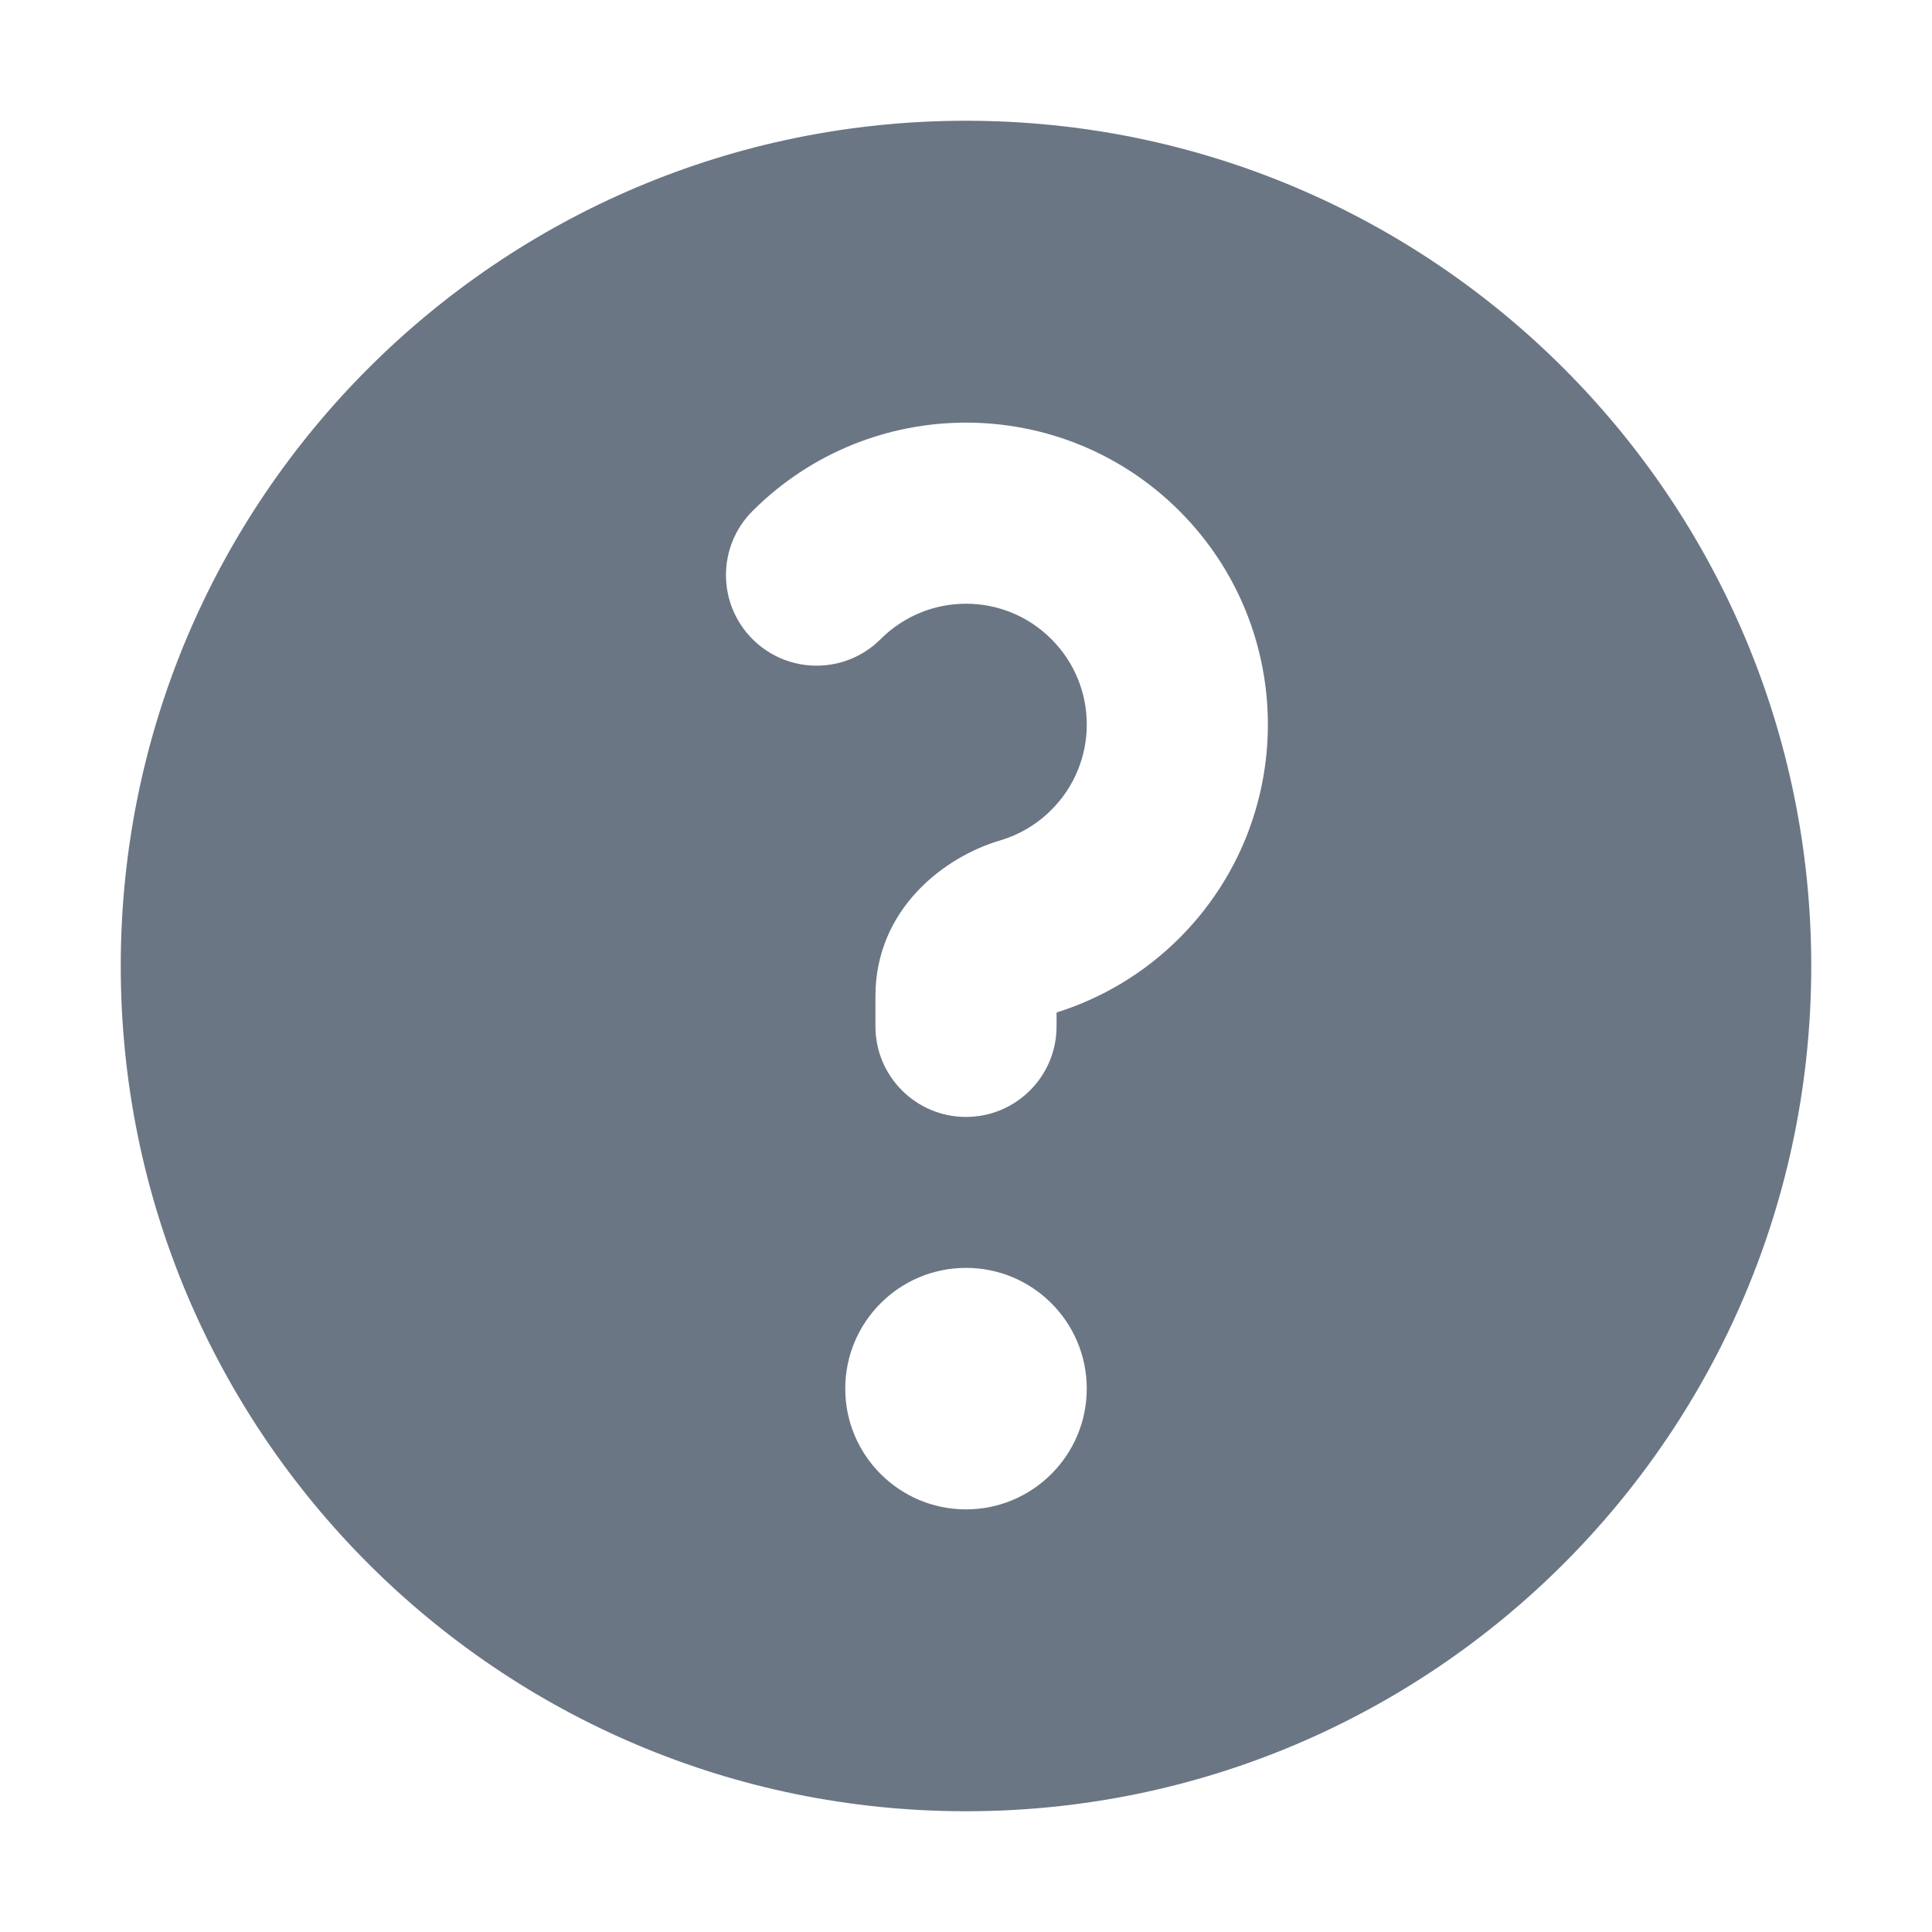 <svg width="16" height="16" viewBox="0 0 16 16" fill="none" xmlns="http://www.w3.org/2000/svg">
<path fill-rule="evenodd" clip-rule="evenodd" d="M15 8C15 11.866 11.866 15 8 15C4.134 15 1 11.866 1 8C1 4.134 4.134 1 8 1C11.866 1 15 4.134 15 8ZM9 11.5C9 12.052 8.552 12.5 8 12.5C7.448 12.5 7 12.052 7 11.5C7 10.948 7.448 10.5 8 10.5C8.552 10.5 9 10.948 9 11.5ZM7.293 5.293C7.684 4.902 8.317 4.902 8.707 5.293C9.098 5.683 9.098 6.317 8.707 6.707C8.584 6.831 8.437 6.914 8.283 6.96C7.824 7.094 7.25 7.526 7.25 8.25V8.5C7.25 8.914 7.586 9.25 8 9.25C8.414 9.25 8.75 8.914 8.75 8.5V8.385C9.123 8.268 9.474 8.062 9.768 7.768C10.744 6.791 10.744 5.209 9.768 4.232C8.792 3.256 7.209 3.256 6.232 4.232C5.939 4.525 5.939 5 6.232 5.293C6.525 5.586 7 5.586 7.293 5.293Z" fill="#6B7684"/>
</svg>
